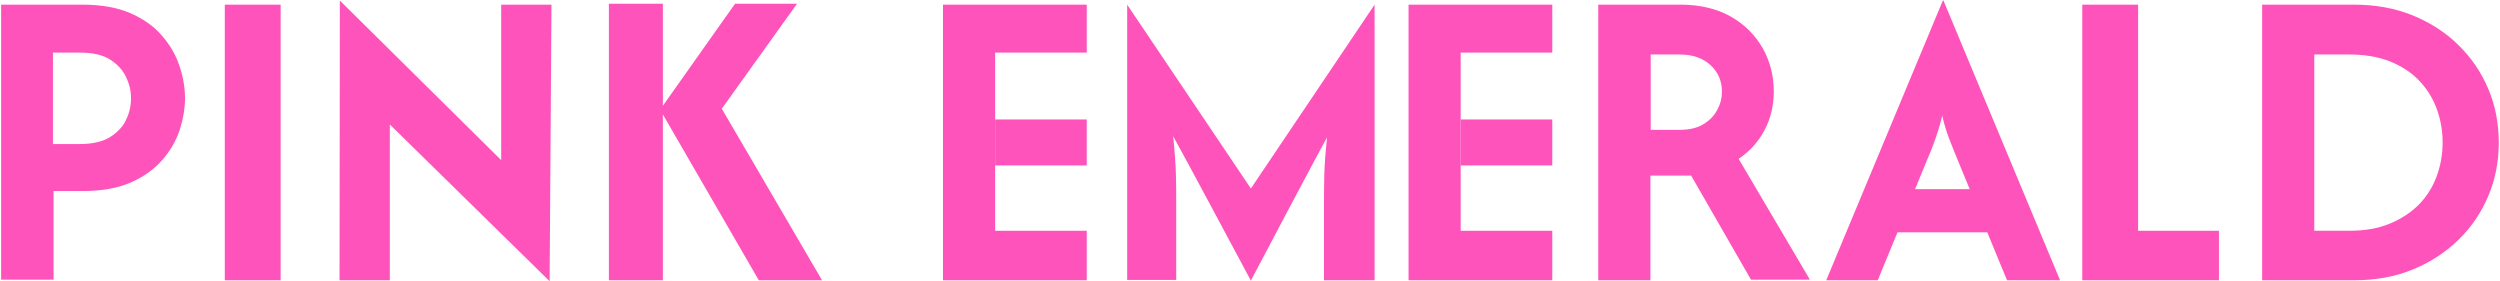 <?xml version="1.0" encoding="UTF-8"?> <svg xmlns="http://www.w3.org/2000/svg" width="160" height="18" viewBox="0 0 160 18" fill="none"><g clip-path="url(#clip0_65_327)"><path d="M0.072 17.938V0.298H5.285C6.489 0.298 7.496 0.48 8.345 0.843C9.174 1.206 9.865 1.691 10.359 2.276C10.872 2.861 11.248 3.507 11.485 4.213C11.721 4.92 11.84 5.606 11.84 6.272C11.84 6.938 11.721 7.624 11.504 8.31C11.267 9.017 10.892 9.663 10.379 10.248C9.865 10.833 9.194 11.318 8.365 11.681C7.536 12.044 6.509 12.226 5.305 12.226H3.429V17.897H0.072V17.938ZM3.409 9.219H5.087C5.897 9.219 6.548 9.077 7.042 8.775C7.516 8.472 7.871 8.109 8.069 7.665C8.286 7.221 8.385 6.756 8.385 6.292C8.385 5.828 8.286 5.384 8.069 4.94C7.871 4.496 7.516 4.112 7.042 3.81C6.568 3.507 5.917 3.366 5.068 3.366H3.389V9.219H3.409Z" fill="#FF53BC"></path><path d="M14.387 17.938V0.298H17.961V17.938H14.387Z" fill="#FF53BC"></path><path d="M35.176 17.998L24.949 7.967V17.937H21.73L21.75 0.035L32.076 10.248V0.298H35.295L35.176 17.998Z" fill="#FF53BC"></path><path d="M38.969 17.938V0.237H42.424V17.938H38.969ZM48.564 17.938L42.246 7.019L47.044 0.237H51.012L46.195 6.958L52.612 17.938H48.564Z" fill="#FF53BC"></path><path d="M72.139 17.938V0.298L80.056 12.064L87.974 0.298V17.938H84.736V13.053C84.736 12.488 84.736 11.863 84.755 11.176C84.775 10.49 84.834 9.683 84.933 8.795C84.538 9.461 80.056 17.958 80.056 17.958C80.056 17.958 75.436 9.32 75.081 8.714C75.179 9.642 75.239 10.45 75.258 11.136C75.278 11.822 75.278 12.468 75.278 13.033V17.917H72.139V17.938Z" fill="#FF53BC"></path><path d="M99.346 10.591V7.644H93.482C93.482 8.815 93.482 9.642 93.482 10.591H99.346Z" fill="#FF53BC"></path><path d="M99.347 3.366V0.298H90.147V17.937H99.347V14.769H93.483V8.997V6.07V3.366H99.347Z" fill="#FF53BC"></path><path d="M69.552 10.591V7.645H63.688C63.688 8.815 63.688 9.643 63.688 10.591H69.552Z" fill="#FF53BC"></path><path d="M69.552 3.366V0.298H60.352V17.938H69.552V14.769H63.688V8.997V6.07V3.366H69.552Z" fill="#FF53BC"></path><path d="M102.289 17.937V0.298H107.561C108.805 0.298 109.89 0.56 110.779 1.065C111.667 1.569 112.339 2.256 112.813 3.083C113.287 3.931 113.523 4.859 113.523 5.848C113.523 6.756 113.326 7.584 112.931 8.33C112.536 9.077 111.983 9.683 111.273 10.167L115.834 17.897H112.062L108.232 11.237H105.626V17.937H102.289ZM105.626 8.31H107.482C108.113 8.31 108.627 8.189 109.022 7.947C109.417 7.705 109.713 7.402 109.91 7.019C110.108 6.655 110.206 6.272 110.206 5.868C110.206 5.182 109.95 4.597 109.456 4.153C108.963 3.709 108.311 3.487 107.501 3.487H105.645V8.31H105.626Z" fill="#FF53BC"></path><path d="M116.879 17.937L124.342 0.035H124.382L131.845 17.937H128.449L127.185 14.869H121.44L120.176 17.937H116.879ZM122.565 12.104H126.06L125.329 10.328C125.132 9.864 124.954 9.4 124.777 8.956C124.599 8.512 124.441 8.007 124.303 7.402C124.165 7.987 124.007 8.492 123.848 8.936C123.691 9.38 123.513 9.844 123.296 10.328L122.565 12.104Z" fill="#FF53BC"></path><path d="M133.266 17.937V0.298H136.839V14.769H142.012V17.937H133.266Z" fill="#FF53BC"></path><path d="M144.777 17.938V0.298H150.641C152.023 0.298 153.267 0.52 154.413 0.984C155.538 1.448 156.525 2.074 157.335 2.881C158.164 3.689 158.796 4.617 159.25 5.687C159.704 6.756 159.921 7.907 159.921 9.118C159.921 10.329 159.704 11.479 159.25 12.549C158.796 13.618 158.164 14.547 157.335 15.354C156.505 16.162 155.538 16.787 154.413 17.251C153.287 17.715 152.023 17.938 150.641 17.938H144.777ZM148.114 14.769H150.345C151.313 14.769 152.181 14.628 152.912 14.325C153.662 14.022 154.274 13.618 154.788 13.114C155.301 12.589 155.676 12.004 155.933 11.318C156.19 10.631 156.328 9.905 156.328 9.118C156.328 8.331 156.19 7.604 155.933 6.918C155.676 6.232 155.281 5.626 154.788 5.122C154.274 4.597 153.662 4.213 152.912 3.911C152.162 3.628 151.313 3.487 150.345 3.487H148.114V14.769Z" fill="#FF53BC"></path></g><defs><clipPath id="clip0_65_327"><rect width="160" height="18" fill="white"></rect></clipPath></defs></svg> 